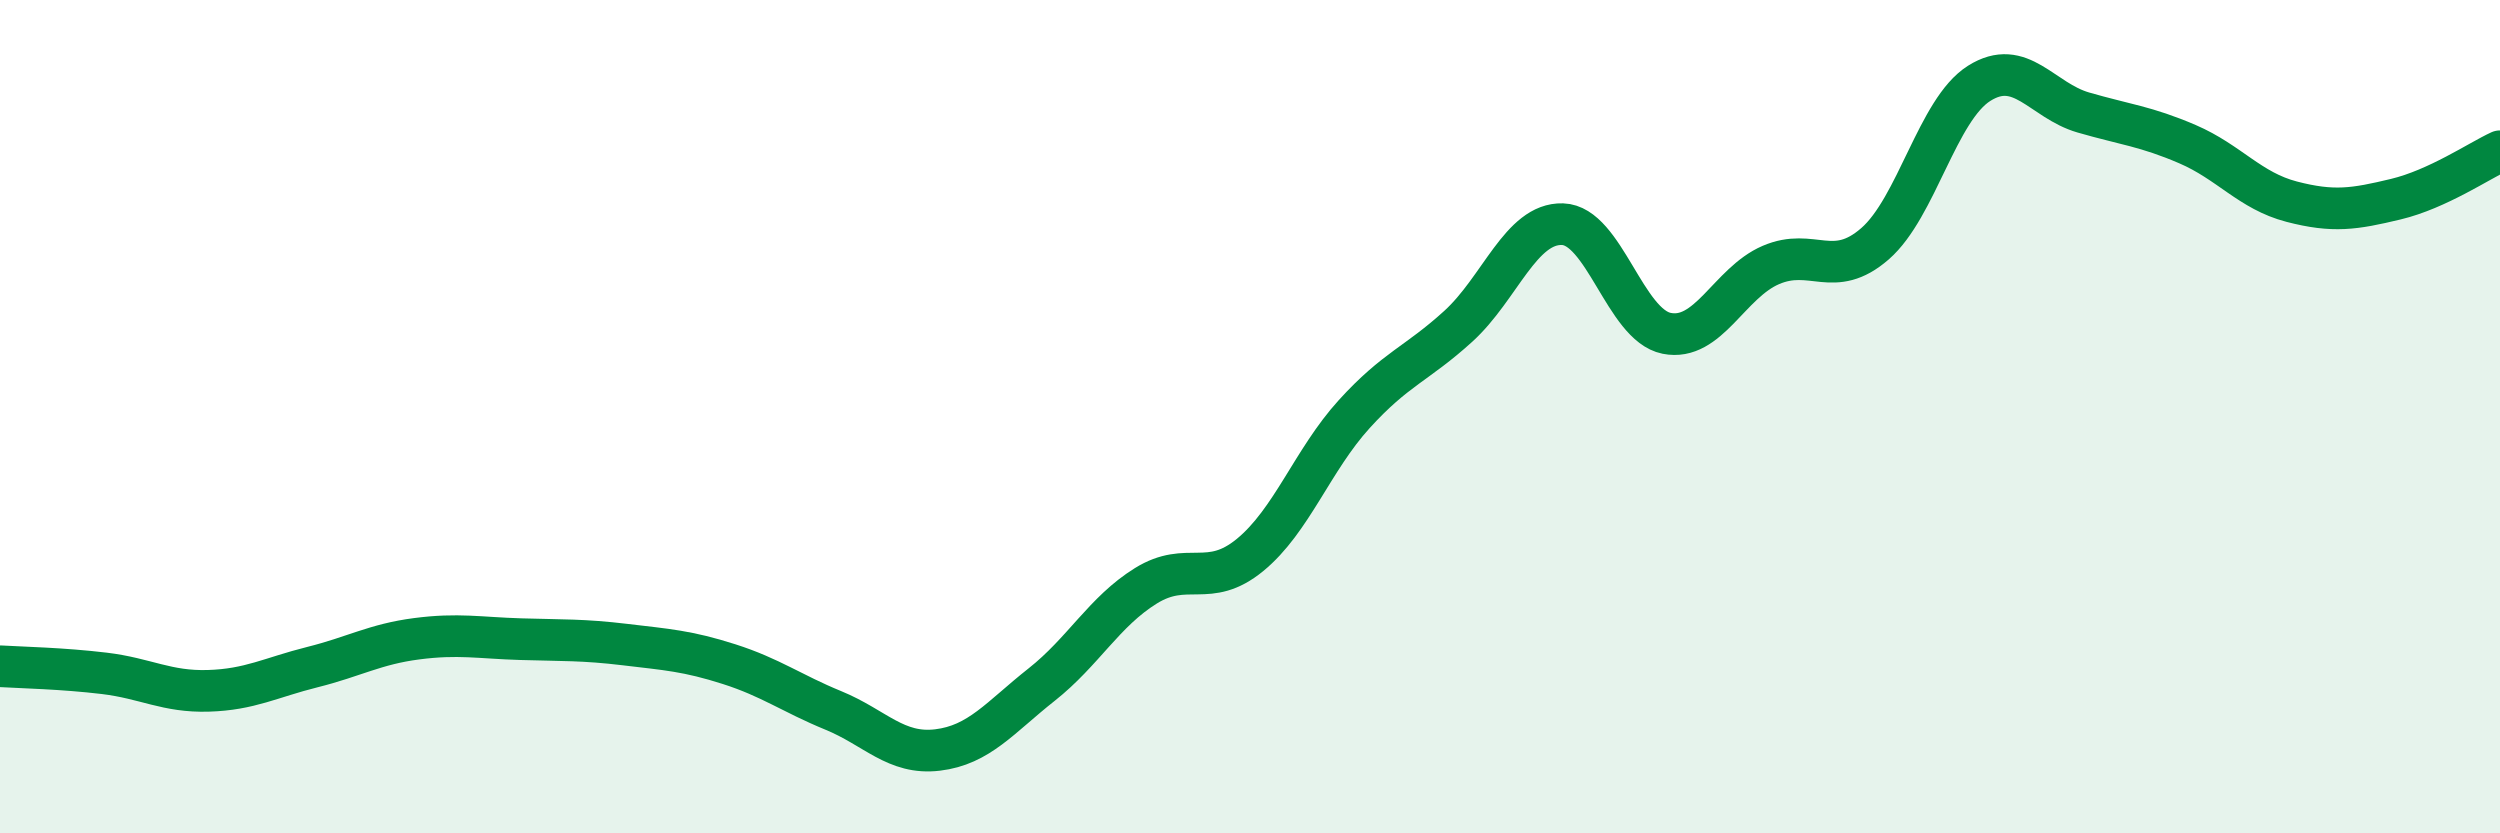 
    <svg width="60" height="20" viewBox="0 0 60 20" xmlns="http://www.w3.org/2000/svg">
      <path
        d="M 0,15.99 C 0.5,16.02 1.5,16.04 2.5,16.16 C 3.5,16.28 4,16.61 5,16.58 C 6,16.55 6.5,16.26 7.5,16.01 C 8.5,15.76 9,15.46 10,15.33 C 11,15.2 11.5,15.31 12.5,15.34 C 13.5,15.37 14,15.35 15,15.47 C 16,15.59 16.5,15.62 17.5,15.94 C 18.5,16.26 19,16.64 20,17.05 C 21,17.46 21.5,18.12 22.5,18 C 23.5,17.88 24,17.22 25,16.43 C 26,15.64 26.5,14.68 27.5,14.06 C 28.5,13.44 29,14.14 30,13.32 C 31,12.5 31.5,11.04 32.5,9.94 C 33.5,8.84 34,8.74 35,7.83 C 36,6.92 36.5,5.35 37.5,5.38 C 38.5,5.41 39,7.8 40,8 C 41,8.2 41.5,6.79 42.5,6.36 C 43.5,5.93 44,6.72 45,5.85 C 46,4.98 46.5,2.63 47.5,2 C 48.5,1.37 49,2.41 50,2.7 C 51,2.99 51.5,3.03 52.5,3.46 C 53.5,3.89 54,4.58 55,4.84 C 56,5.1 56.5,5.02 57.5,4.78 C 58.5,4.54 59.5,3.86 60,3.63L60 20L0 20Z"
        fill="#008740"
        opacity="0.1"
        stroke-linecap="round"
        stroke-linejoin="round"
      />
      <path
        d="M 0,15.99 C 0.5,16.02 1.5,16.04 2.5,16.16 C 3.5,16.28 4,16.61 5,16.58 C 6,16.55 6.5,16.26 7.5,16.01 C 8.5,15.76 9,15.46 10,15.33 C 11,15.2 11.5,15.31 12.5,15.34 C 13.5,15.37 14,15.35 15,15.47 C 16,15.59 16.5,15.62 17.5,15.94 C 18.5,16.26 19,16.64 20,17.05 C 21,17.46 21.5,18.12 22.5,18 C 23.5,17.88 24,17.22 25,16.43 C 26,15.64 26.5,14.68 27.5,14.06 C 28.5,13.44 29,14.14 30,13.32 C 31,12.5 31.5,11.04 32.5,9.94 C 33.5,8.84 34,8.74 35,7.83 C 36,6.92 36.5,5.35 37.5,5.38 C 38.5,5.41 39,7.8 40,8 C 41,8.2 41.5,6.79 42.5,6.36 C 43.5,5.93 44,6.72 45,5.85 C 46,4.98 46.5,2.63 47.5,2 C 48.5,1.37 49,2.41 50,2.7 C 51,2.99 51.5,3.03 52.5,3.46 C 53.5,3.89 54,4.58 55,4.84 C 56,5.1 56.5,5.02 57.5,4.78 C 58.5,4.54 59.5,3.86 60,3.63"
        stroke="#008740"
        stroke-width="1"
        fill="none"
        stroke-linecap="round"
        stroke-linejoin="round"
      />
    </svg>
  